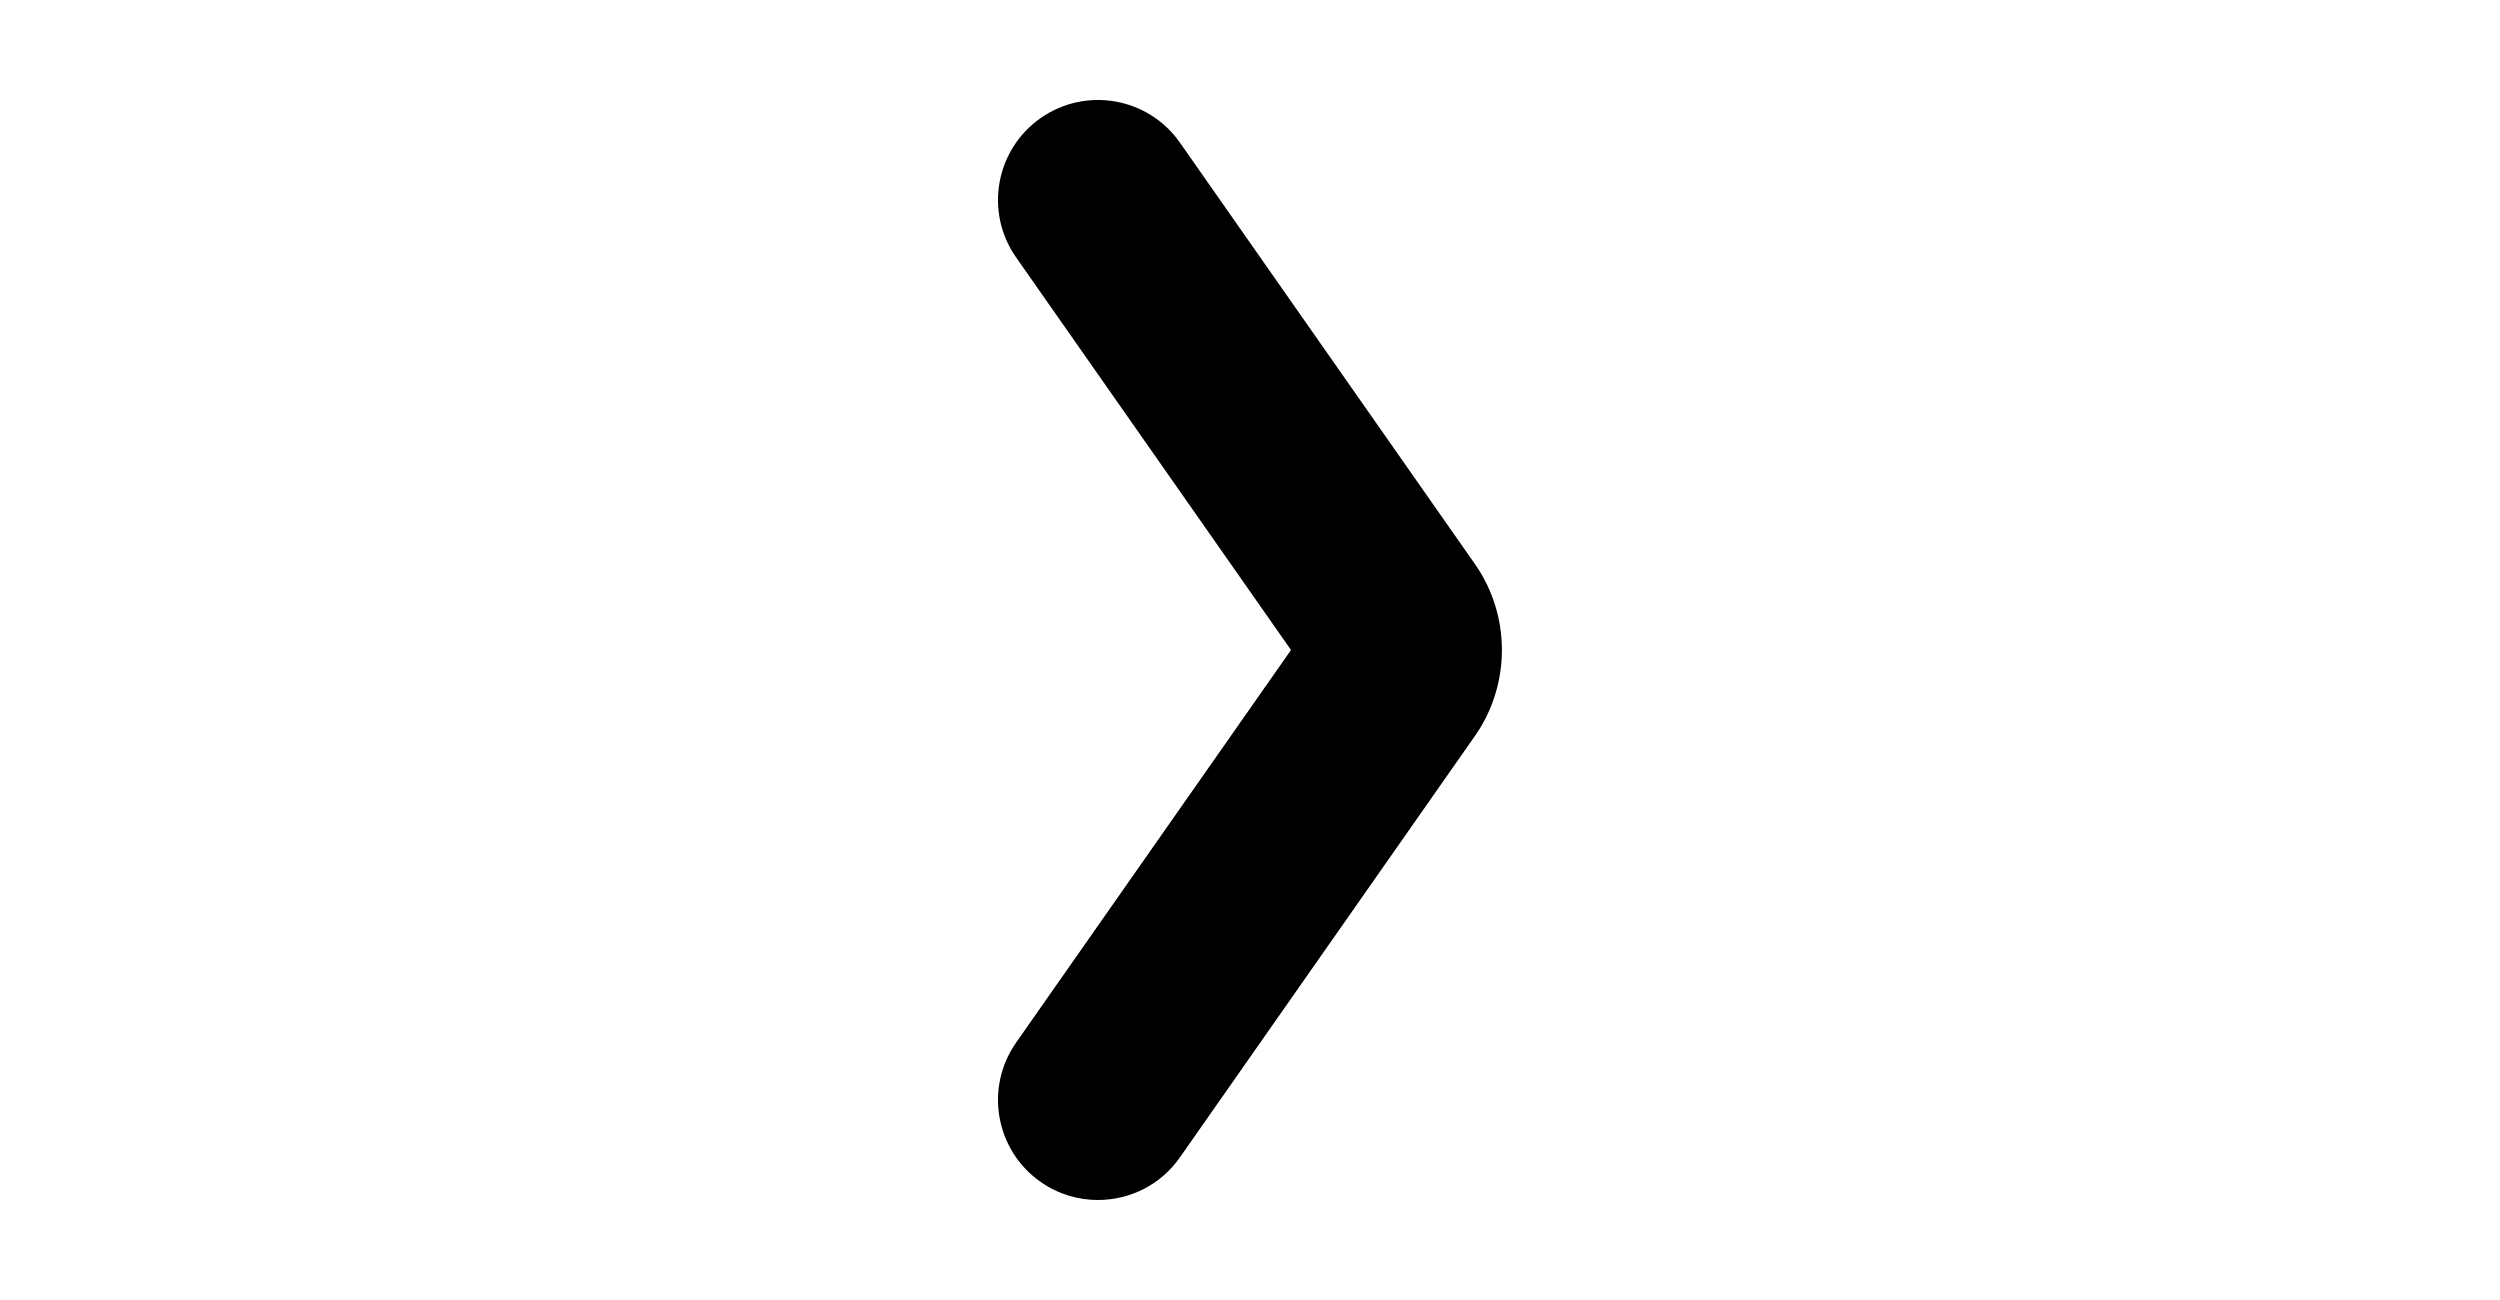 <?xml version="1.0" encoding="utf-8"?>
<!-- Generator: Adobe Illustrator 25.0.0, SVG Export Plug-In . SVG Version: 6.00 Build 0)  -->
<svg version="1.1" id="Ebene_1" xmlns="http://www.w3.org/2000/svg" xmlns:xlink="http://www.w3.org/1999/xlink" x="0px" y="0px"
	 viewBox="0 0 250 130" style="enable-background:new 0 0 250 130;" xml:space="preserve">
<style type="text/css">
	.st0{clip-path:url(#SVGID_5_);}
	.st1{clip-path:url(#SVGID_6_);fill:#84BC3F;}
</style>
<g>
	<g>
		<g>
			<defs>
				<rect id="SVGID_1_" x="65.01" y="5" width="120" height="120"/>
			</defs>
			<clipPath id="SVGID_2_">
				<use xlink:href="#SVGID_1_"  style="overflow:visible;"/>
			</clipPath>
		</g>
		<g>
			<defs>
				<rect id="SVGID_3_" x="65.01" y="5" width="120" height="120"/>
			</defs>
			<defs>
				<path id="SVGID_4_" d="M131.11,67.87h0.05H131.11L131.11,67.87z M109.79,120c-1.98,0-3.98-0.58-5.73-1.81
					c-4.52-3.17-5.62-9.4-2.45-13.93L129.1,65l-27.49-39.26c-3.17-4.52-2.07-10.76,2.45-13.93c4.53-3.17,10.76-2.07,13.93,2.45
					l29.5,42.14c3.6,5.14,3.6,12.06,0,17.2l-29.5,42.14C116.05,118.52,112.95,120,109.79,120L109.79,120z"/>
			</defs>
			<clipPath id="SVGID_5_">
				<use xlink:href="#SVGID_3_"  style="overflow:visible;"/>
			</clipPath>
			<clipPath id="SVGID_6_" class="st0">
				<use xlink:href="#SVGID_4_"  style="overflow:visible;"/>
			</clipPath>
			<rect x="49.8" y="-40" class="st1" width="150.39" height="210"/>
		</g>
	</g>
</g>
</svg>
